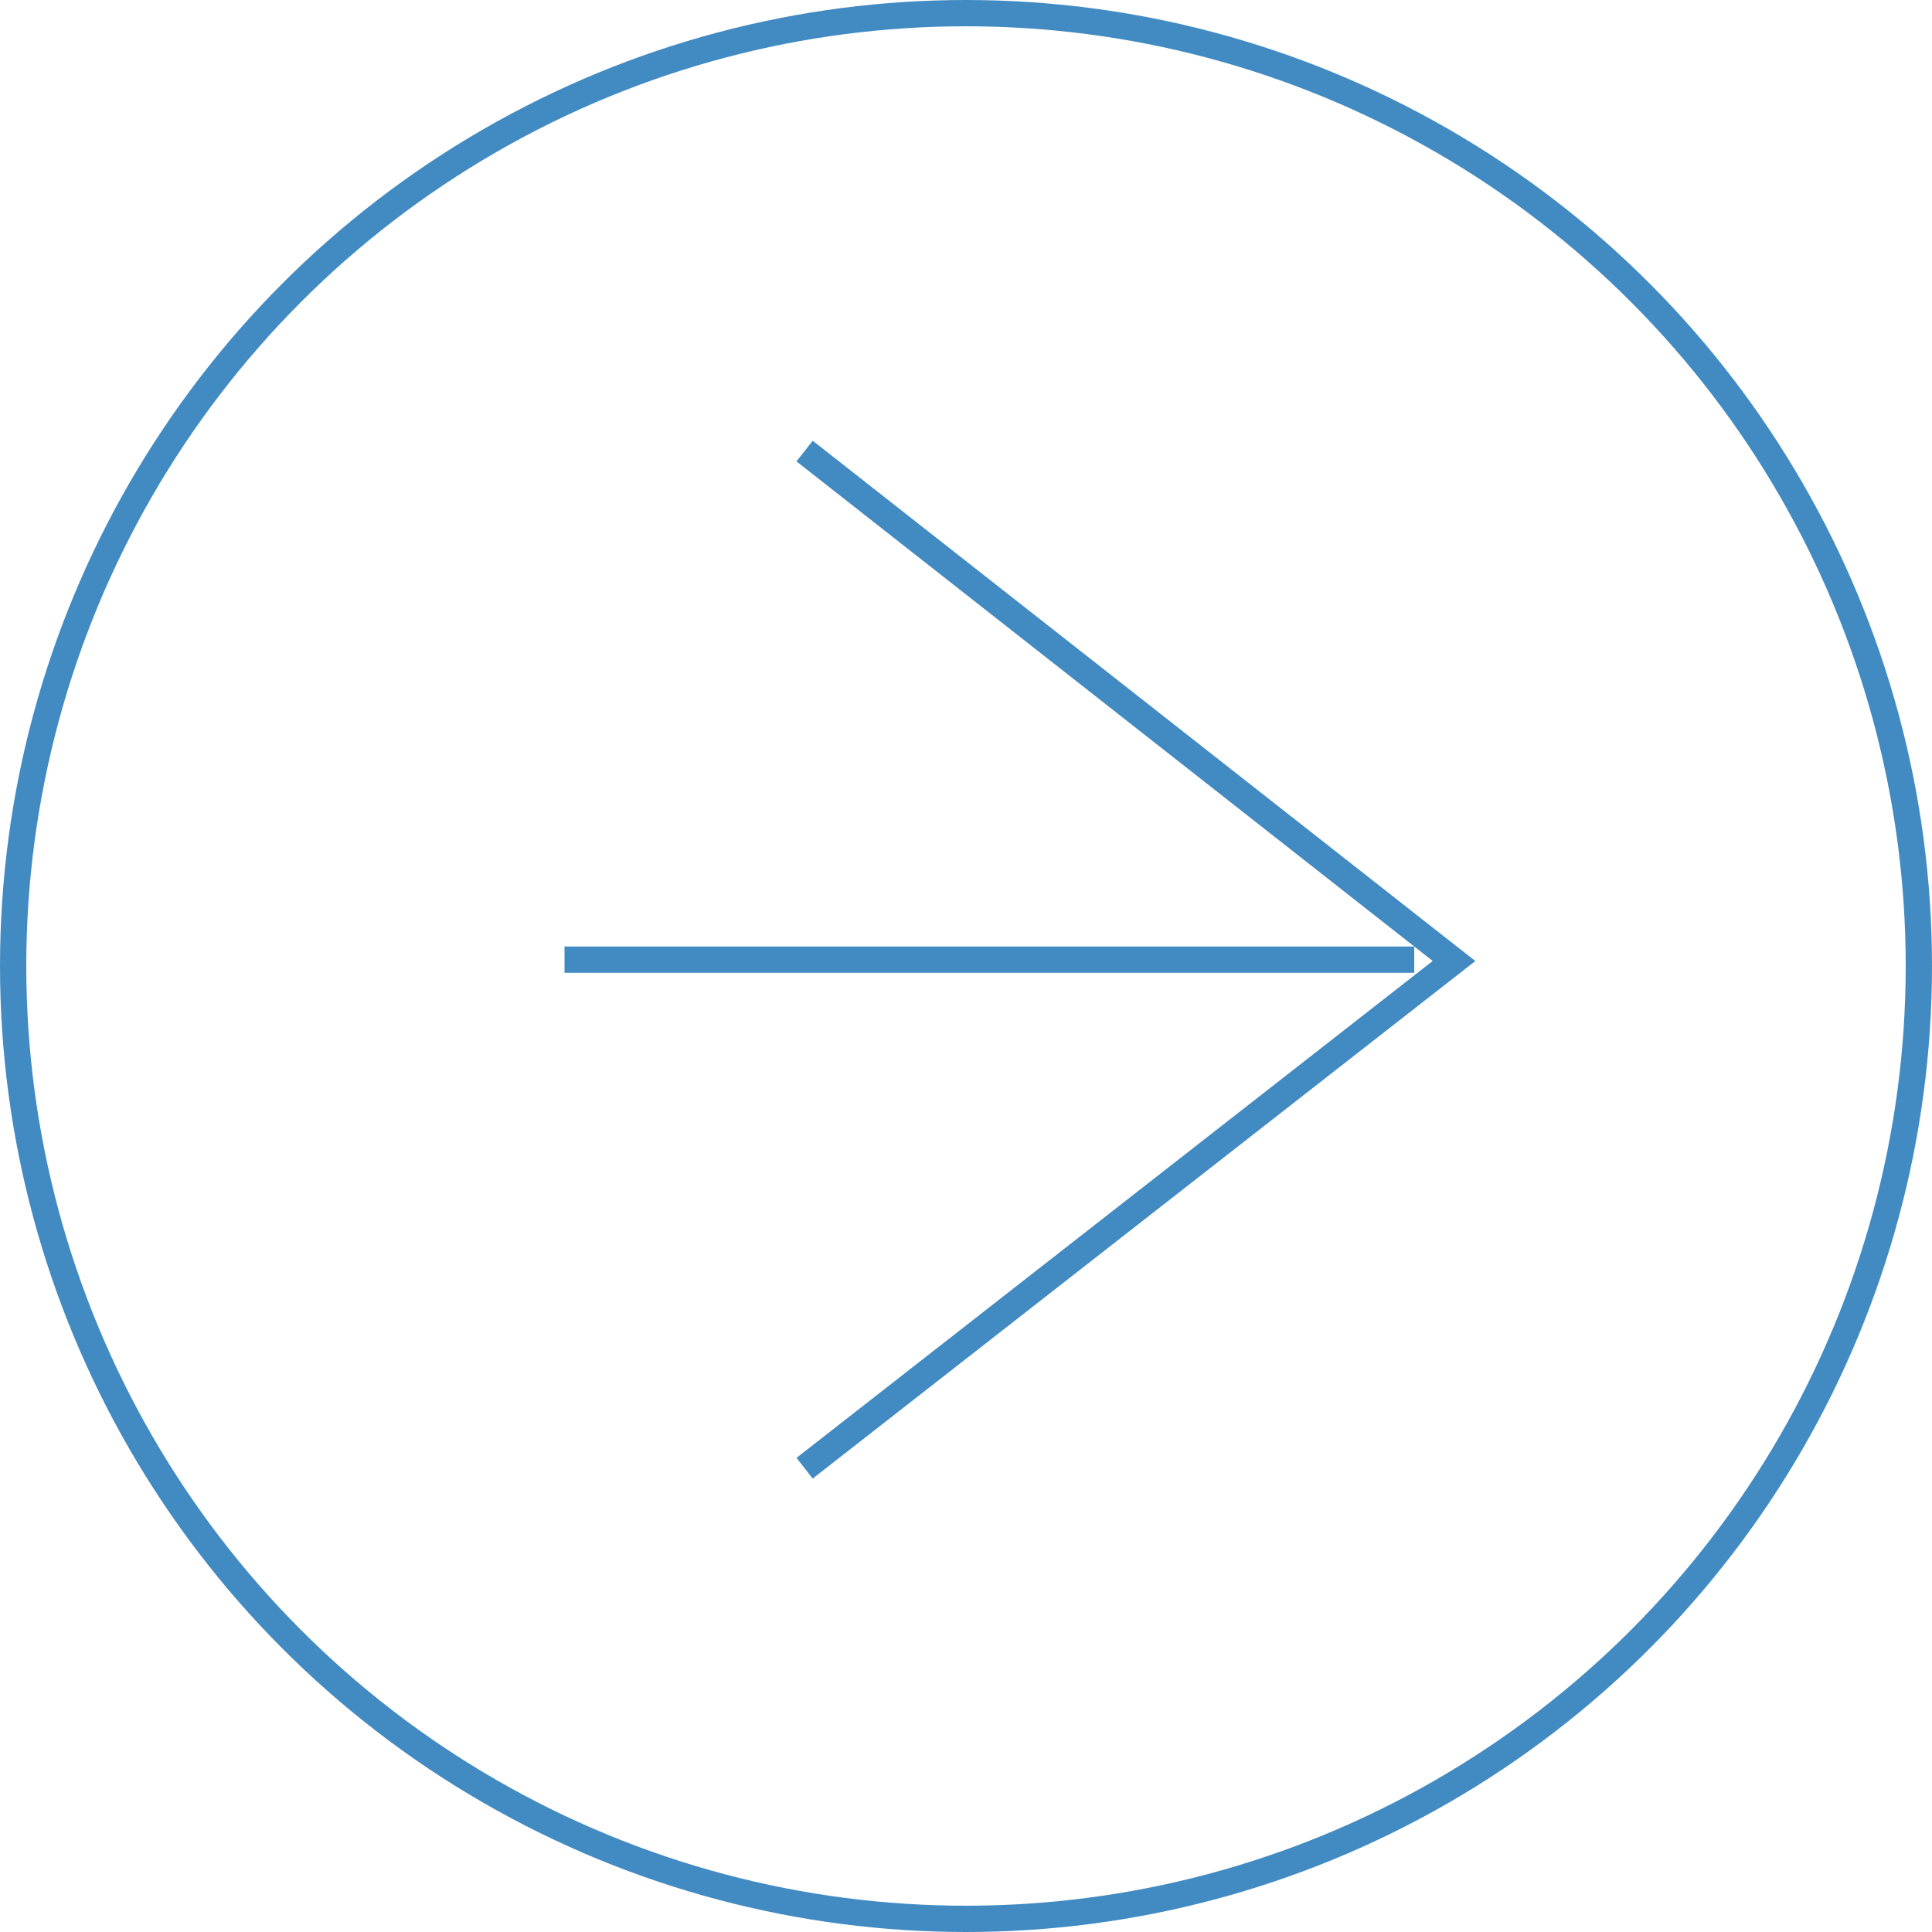 <svg xmlns="http://www.w3.org/2000/svg" width="147" height="147" viewBox="0 0 147 147">
  <g id="グループ_278" data-name="グループ 278" transform="translate(-0.484 0.084)">
    <g id="グループ_273" data-name="グループ 273" transform="translate(43.437 34.236)">
      <path id="パス_193" data-name="パス 193" d="M1410.717,3838.875l49.413,38.8-49.413,38.592" transform="translate(-1392.451 -3838.875)" fill="none" stroke="#428bc2" stroke-width="2"/>
      <line id="線_17" data-name="線 17" x2="64.651" transform="translate(0 38.696)" fill="none" stroke="#428bc2" stroke-width="2"/>
    </g>
    <g id="楕円形_6" data-name="楕円形 6" transform="translate(0.484 -0.084)" fill="none" stroke="#428bc2" stroke-width="2">
      <circle cx="73.5" cy="73.5" r="73.5" stroke="none"/>
      <circle cx="73.5" cy="73.5" r="72.5" fill="none"/>
    </g>
  </g>
</svg>
